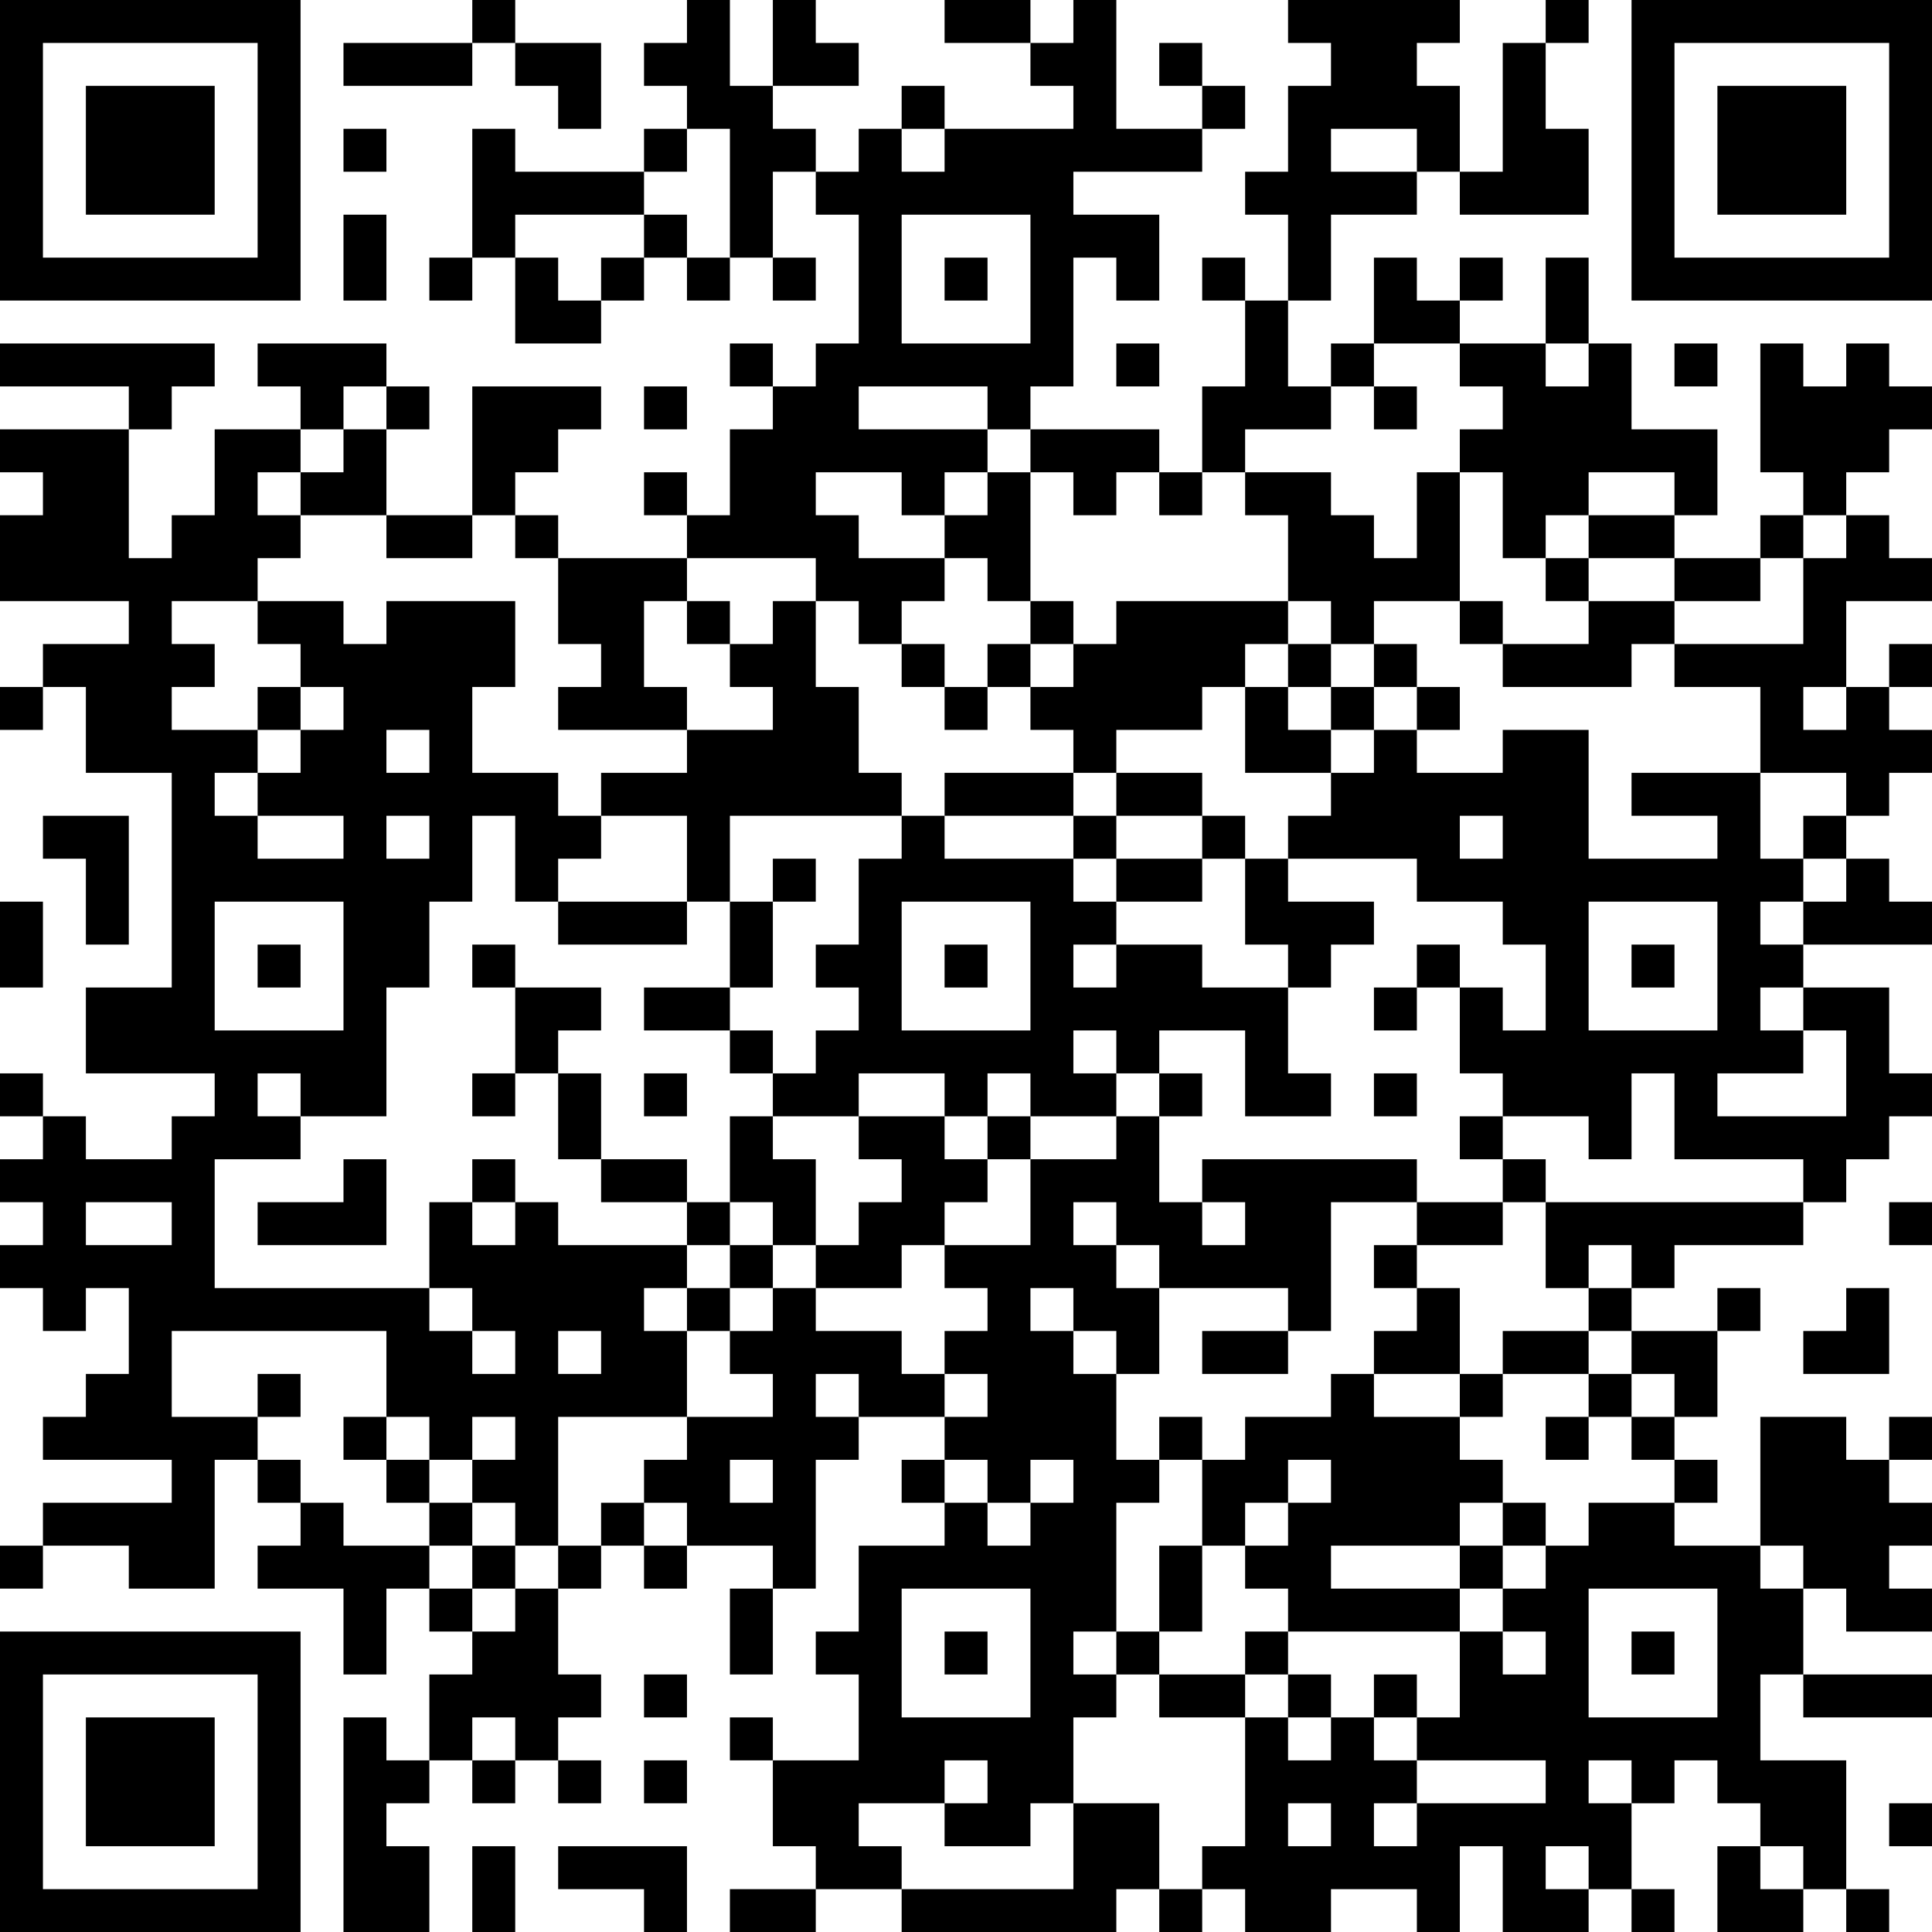 <?xml version="1.0" encoding="UTF-8"?>
<svg xmlns="http://www.w3.org/2000/svg" version="1.1" width="300" height="300" viewBox="0 0 300 300"><rect x="0" y="0" width="300" height="300" fill="#ffffff"/><g transform="scale(6.667)"><g transform="translate(0,0)"><path fill-rule="evenodd" d="M11 0L11 1L8 1L8 2L11 2L11 1L12 1L12 2L13 2L13 3L14 3L14 1L12 1L12 0ZM16 0L16 1L15 1L15 2L16 2L16 3L15 3L15 4L12 4L12 3L11 3L11 6L10 6L10 7L11 7L11 6L12 6L12 8L14 8L14 7L15 7L15 6L16 6L16 7L17 7L17 6L18 6L18 7L19 7L19 6L18 6L18 4L19 4L19 5L20 5L20 8L19 8L19 9L18 9L18 8L17 8L17 9L18 9L18 10L17 10L17 12L16 12L16 11L15 11L15 12L16 12L16 13L13 13L13 12L12 12L12 11L13 11L13 10L14 10L14 9L11 9L11 12L9 12L9 10L10 10L10 9L9 9L9 8L6 8L6 9L7 9L7 10L5 10L5 12L4 12L4 13L3 13L3 10L4 10L4 9L5 9L5 8L0 8L0 9L3 9L3 10L0 10L0 11L1 11L1 12L0 12L0 14L3 14L3 15L1 15L1 16L0 16L0 17L1 17L1 16L2 16L2 18L4 18L4 23L2 23L2 25L5 25L5 26L4 26L4 27L2 27L2 26L1 26L1 25L0 25L0 26L1 26L1 27L0 27L0 28L1 28L1 29L0 29L0 30L1 30L1 31L2 31L2 30L3 30L3 32L2 32L2 33L1 33L1 34L4 34L4 35L1 35L1 36L0 36L0 37L1 37L1 36L3 36L3 37L5 37L5 34L6 34L6 35L7 35L7 36L6 36L6 37L8 37L8 39L9 39L9 37L10 37L10 38L11 38L11 39L10 39L10 41L9 41L9 40L8 40L8 45L10 45L10 43L9 43L9 42L10 42L10 41L11 41L11 42L12 42L12 41L13 41L13 42L14 42L14 41L13 41L13 40L14 40L14 39L13 39L13 37L14 37L14 36L15 36L15 37L16 37L16 36L18 36L18 37L17 37L17 39L18 39L18 37L19 37L19 34L20 34L20 33L22 33L22 34L21 34L21 35L22 35L22 36L20 36L20 38L19 38L19 39L20 39L20 41L18 41L18 40L17 40L17 41L18 41L18 43L19 43L19 44L17 44L17 45L19 45L19 44L21 44L21 45L26 45L26 44L27 44L27 45L28 45L28 44L29 44L29 45L31 45L31 44L33 44L33 45L34 45L34 43L35 43L35 45L37 45L37 44L38 44L38 45L39 45L39 44L38 44L38 42L39 42L39 41L40 41L40 42L41 42L41 43L40 43L40 45L42 45L42 44L43 44L43 45L44 45L44 44L43 44L43 41L41 41L41 39L42 39L42 40L45 40L45 39L42 39L42 37L43 37L43 38L45 38L45 37L44 37L44 36L45 36L45 35L44 35L44 34L45 34L45 33L44 33L44 34L43 34L43 33L41 33L41 36L39 36L39 35L40 35L40 34L39 34L39 33L40 33L40 31L41 31L41 30L40 30L40 31L38 31L38 30L39 30L39 29L42 29L42 28L43 28L43 27L44 27L44 26L45 26L45 25L44 25L44 23L42 23L42 22L45 22L45 21L44 21L44 20L43 20L43 19L44 19L44 18L45 18L45 17L44 17L44 16L45 16L45 15L44 15L44 16L43 16L43 14L45 14L45 13L44 13L44 12L43 12L43 11L44 11L44 10L45 10L45 9L44 9L44 8L43 8L43 9L42 9L42 8L41 8L41 11L42 11L42 12L41 12L41 13L39 13L39 12L40 12L40 10L38 10L38 8L37 8L37 6L36 6L36 8L34 8L34 7L35 7L35 6L34 6L34 7L33 7L33 6L32 6L32 8L31 8L31 9L30 9L30 7L31 7L31 5L33 5L33 4L34 4L34 5L37 5L37 3L36 3L36 1L37 1L37 0L36 0L36 1L35 1L35 4L34 4L34 2L33 2L33 1L34 1L34 0L30 0L30 1L31 1L31 2L30 2L30 4L29 4L29 5L30 5L30 7L29 7L29 6L28 6L28 7L29 7L29 9L28 9L28 11L27 11L27 10L24 10L24 9L25 9L25 6L26 6L26 7L27 7L27 5L25 5L25 4L28 4L28 3L29 3L29 2L28 2L28 1L27 1L27 2L28 2L28 3L26 3L26 0L25 0L25 1L24 1L24 0L22 0L22 1L24 1L24 2L25 2L25 3L22 3L22 2L21 2L21 3L20 3L20 4L19 4L19 3L18 3L18 2L20 2L20 1L19 1L19 0L18 0L18 2L17 2L17 0ZM8 3L8 4L9 4L9 3ZM16 3L16 4L15 4L15 5L12 5L12 6L13 6L13 7L14 7L14 6L15 6L15 5L16 5L16 6L17 6L17 3ZM21 3L21 4L22 4L22 3ZM31 3L31 4L33 4L33 3ZM8 5L8 7L9 7L9 5ZM21 5L21 8L24 8L24 5ZM22 6L22 7L23 7L23 6ZM26 8L26 9L27 9L27 8ZM32 8L32 9L31 9L31 10L29 10L29 11L28 11L28 12L27 12L27 11L26 11L26 12L25 12L25 11L24 11L24 10L23 10L23 9L20 9L20 10L23 10L23 11L22 11L22 12L21 12L21 11L19 11L19 12L20 12L20 13L22 13L22 14L21 14L21 15L20 15L20 14L19 14L19 13L16 13L16 14L15 14L15 16L16 16L16 17L13 17L13 16L14 16L14 15L13 15L13 13L12 13L12 12L11 12L11 13L9 13L9 12L7 12L7 11L8 11L8 10L9 10L9 9L8 9L8 10L7 10L7 11L6 11L6 12L7 12L7 13L6 13L6 14L4 14L4 15L5 15L5 16L4 16L4 17L6 17L6 18L5 18L5 19L6 19L6 20L8 20L8 19L6 19L6 18L7 18L7 17L8 17L8 16L7 16L7 15L6 15L6 14L8 14L8 15L9 15L9 14L12 14L12 16L11 16L11 18L13 18L13 19L14 19L14 20L13 20L13 21L12 21L12 19L11 19L11 21L10 21L10 23L9 23L9 26L7 26L7 25L6 25L6 26L7 26L7 27L5 27L5 30L10 30L10 31L11 31L11 32L12 32L12 31L11 31L11 30L10 30L10 28L11 28L11 29L12 29L12 28L13 28L13 29L16 29L16 30L15 30L15 31L16 31L16 33L13 33L13 36L12 36L12 35L11 35L11 34L12 34L12 33L11 33L11 34L10 34L10 33L9 33L9 31L4 31L4 33L6 33L6 34L7 34L7 35L8 35L8 36L10 36L10 37L11 37L11 38L12 38L12 37L13 37L13 36L14 36L14 35L15 35L15 36L16 36L16 35L15 35L15 34L16 34L16 33L18 33L18 32L17 32L17 31L18 31L18 30L19 30L19 31L21 31L21 32L22 32L22 33L23 33L23 32L22 32L22 31L23 31L23 30L22 30L22 29L24 29L24 27L26 27L26 26L27 26L27 28L28 28L28 29L29 29L29 28L28 28L28 27L33 27L33 28L31 28L31 31L30 31L30 30L27 30L27 29L26 29L26 28L25 28L25 29L26 29L26 30L27 30L27 32L26 32L26 31L25 31L25 30L24 30L24 31L25 31L25 32L26 32L26 34L27 34L27 35L26 35L26 38L25 38L25 39L26 39L26 40L25 40L25 42L24 42L24 43L22 43L22 42L23 42L23 41L22 41L22 42L20 42L20 43L21 43L21 44L25 44L25 42L27 42L27 44L28 44L28 43L29 43L29 40L30 40L30 41L31 41L31 40L32 40L32 41L33 41L33 42L32 42L32 43L33 43L33 42L36 42L36 41L33 41L33 40L34 40L34 38L35 38L35 39L36 39L36 38L35 38L35 37L36 37L36 36L37 36L37 35L39 35L39 34L38 34L38 33L39 33L39 32L38 32L38 31L37 31L37 30L38 30L38 29L37 29L37 30L36 30L36 28L42 28L42 27L39 27L39 25L38 25L38 27L37 27L37 26L35 26L35 25L34 25L34 23L35 23L35 24L36 24L36 22L35 22L35 21L33 21L33 20L30 20L30 19L31 19L31 18L32 18L32 17L33 17L33 18L35 18L35 17L37 17L37 20L40 20L40 19L38 19L38 18L41 18L41 20L42 20L42 21L41 21L41 22L42 22L42 21L43 21L43 20L42 20L42 19L43 19L43 18L41 18L41 16L39 16L39 15L42 15L42 13L43 13L43 12L42 12L42 13L41 13L41 14L39 14L39 13L37 13L37 12L39 12L39 11L37 11L37 12L36 12L36 13L35 13L35 11L34 11L34 10L35 10L35 9L34 9L34 8ZM36 8L36 9L37 9L37 8ZM39 8L39 9L40 9L40 8ZM15 9L15 10L16 10L16 9ZM32 9L32 10L33 10L33 9ZM23 11L23 12L22 12L22 13L23 13L23 14L24 14L24 15L23 15L23 16L22 16L22 15L21 15L21 16L22 16L22 17L23 17L23 16L24 16L24 17L25 17L25 18L22 18L22 19L21 19L21 18L20 18L20 16L19 16L19 14L18 14L18 15L17 15L17 14L16 14L16 15L17 15L17 16L18 16L18 17L16 17L16 18L14 18L14 19L16 19L16 21L13 21L13 22L16 22L16 21L17 21L17 23L15 23L15 24L17 24L17 25L18 25L18 26L17 26L17 28L16 28L16 27L14 27L14 25L13 25L13 24L14 24L14 23L12 23L12 22L11 22L11 23L12 23L12 25L11 25L11 26L12 26L12 25L13 25L13 27L14 27L14 28L16 28L16 29L17 29L17 30L16 30L16 31L17 31L17 30L18 30L18 29L19 29L19 30L21 30L21 29L22 29L22 28L23 28L23 27L24 27L24 26L26 26L26 25L27 25L27 26L28 26L28 25L27 25L27 24L29 24L29 26L31 26L31 25L30 25L30 23L31 23L31 22L32 22L32 21L30 21L30 20L29 20L29 19L28 19L28 18L26 18L26 17L28 17L28 16L29 16L29 18L31 18L31 17L32 17L32 16L33 16L33 17L34 17L34 16L33 16L33 15L32 15L32 14L34 14L34 15L35 15L35 16L38 16L38 15L39 15L39 14L37 14L37 13L36 13L36 14L37 14L37 15L35 15L35 14L34 14L34 11L33 11L33 13L32 13L32 12L31 12L31 11L29 11L29 12L30 12L30 14L26 14L26 15L25 15L25 14L24 14L24 11ZM30 14L30 15L29 15L29 16L30 16L30 17L31 17L31 16L32 16L32 15L31 15L31 14ZM24 15L24 16L25 16L25 15ZM30 15L30 16L31 16L31 15ZM6 16L6 17L7 17L7 16ZM42 16L42 17L43 17L43 16ZM9 17L9 18L10 18L10 17ZM25 18L25 19L22 19L22 20L25 20L25 21L26 21L26 22L25 22L25 23L26 23L26 22L28 22L28 23L30 23L30 22L29 22L29 20L28 20L28 19L26 19L26 18ZM1 19L1 20L2 20L2 22L3 22L3 19ZM9 19L9 20L10 20L10 19ZM17 19L17 21L18 21L18 23L17 23L17 24L18 24L18 25L19 25L19 24L20 24L20 23L19 23L19 22L20 22L20 20L21 20L21 19ZM25 19L25 20L26 20L26 21L28 21L28 20L26 20L26 19ZM34 19L34 20L35 20L35 19ZM18 20L18 21L19 21L19 20ZM0 21L0 23L1 23L1 21ZM5 21L5 24L8 24L8 21ZM21 21L21 24L24 24L24 21ZM37 21L37 24L40 24L40 21ZM6 22L6 23L7 23L7 22ZM22 22L22 23L23 23L23 22ZM33 22L33 23L32 23L32 24L33 24L33 23L34 23L34 22ZM38 22L38 23L39 23L39 22ZM41 23L41 24L42 24L42 25L40 25L40 26L43 26L43 24L42 24L42 23ZM25 24L25 25L26 25L26 24ZM15 25L15 26L16 26L16 25ZM20 25L20 26L18 26L18 27L19 27L19 29L20 29L20 28L21 28L21 27L20 27L20 26L22 26L22 27L23 27L23 26L24 26L24 25L23 25L23 26L22 26L22 25ZM32 25L32 26L33 26L33 25ZM34 26L34 27L35 27L35 28L33 28L33 29L32 29L32 30L33 30L33 31L32 31L32 32L31 32L31 33L29 33L29 34L28 34L28 33L27 33L27 34L28 34L28 36L27 36L27 38L26 38L26 39L27 39L27 40L29 40L29 39L30 39L30 40L31 40L31 39L30 39L30 38L34 38L34 37L35 37L35 36L36 36L36 35L35 35L35 34L34 34L34 33L35 33L35 32L37 32L37 33L36 33L36 34L37 34L37 33L38 33L38 32L37 32L37 31L35 31L35 32L34 32L34 30L33 30L33 29L35 29L35 28L36 28L36 27L35 27L35 26ZM8 27L8 28L6 28L6 29L9 29L9 27ZM11 27L11 28L12 28L12 27ZM2 28L2 29L4 29L4 28ZM17 28L17 29L18 29L18 28ZM44 28L44 29L45 29L45 28ZM43 30L43 31L42 31L42 32L44 32L44 30ZM13 31L13 32L14 32L14 31ZM28 31L28 32L30 32L30 31ZM6 32L6 33L7 33L7 32ZM19 32L19 33L20 33L20 32ZM32 32L32 33L34 33L34 32ZM8 33L8 34L9 34L9 35L10 35L10 36L11 36L11 37L12 37L12 36L11 36L11 35L10 35L10 34L9 34L9 33ZM17 34L17 35L18 35L18 34ZM22 34L22 35L23 35L23 36L24 36L24 35L25 35L25 34L24 34L24 35L23 35L23 34ZM30 34L30 35L29 35L29 36L28 36L28 38L27 38L27 39L29 39L29 38L30 38L30 37L29 37L29 36L30 36L30 35L31 35L31 34ZM34 35L34 36L31 36L31 37L34 37L34 36L35 36L35 35ZM41 36L41 37L42 37L42 36ZM21 37L21 40L24 40L24 37ZM37 37L37 40L40 40L40 37ZM22 38L22 39L23 39L23 38ZM38 38L38 39L39 39L39 38ZM15 39L15 40L16 40L16 39ZM32 39L32 40L33 40L33 39ZM11 40L11 41L12 41L12 40ZM15 41L15 42L16 42L16 41ZM37 41L37 42L38 42L38 41ZM30 42L30 43L31 43L31 42ZM44 42L44 43L45 43L45 42ZM11 43L11 45L12 45L12 43ZM13 43L13 44L15 44L15 45L16 45L16 43ZM36 43L36 44L37 44L37 43ZM41 43L41 44L42 44L42 43ZM0 0L0 7L7 7L7 0ZM1 1L1 6L6 6L6 1ZM2 2L2 5L5 5L5 2ZM38 0L38 7L45 7L45 0ZM39 1L39 6L44 6L44 1ZM40 2L40 5L43 5L43 2ZM0 38L0 45L7 45L7 38ZM1 39L1 44L6 44L6 39ZM2 40L2 43L5 43L5 40Z" fill="#000000"/></g></g></svg>
